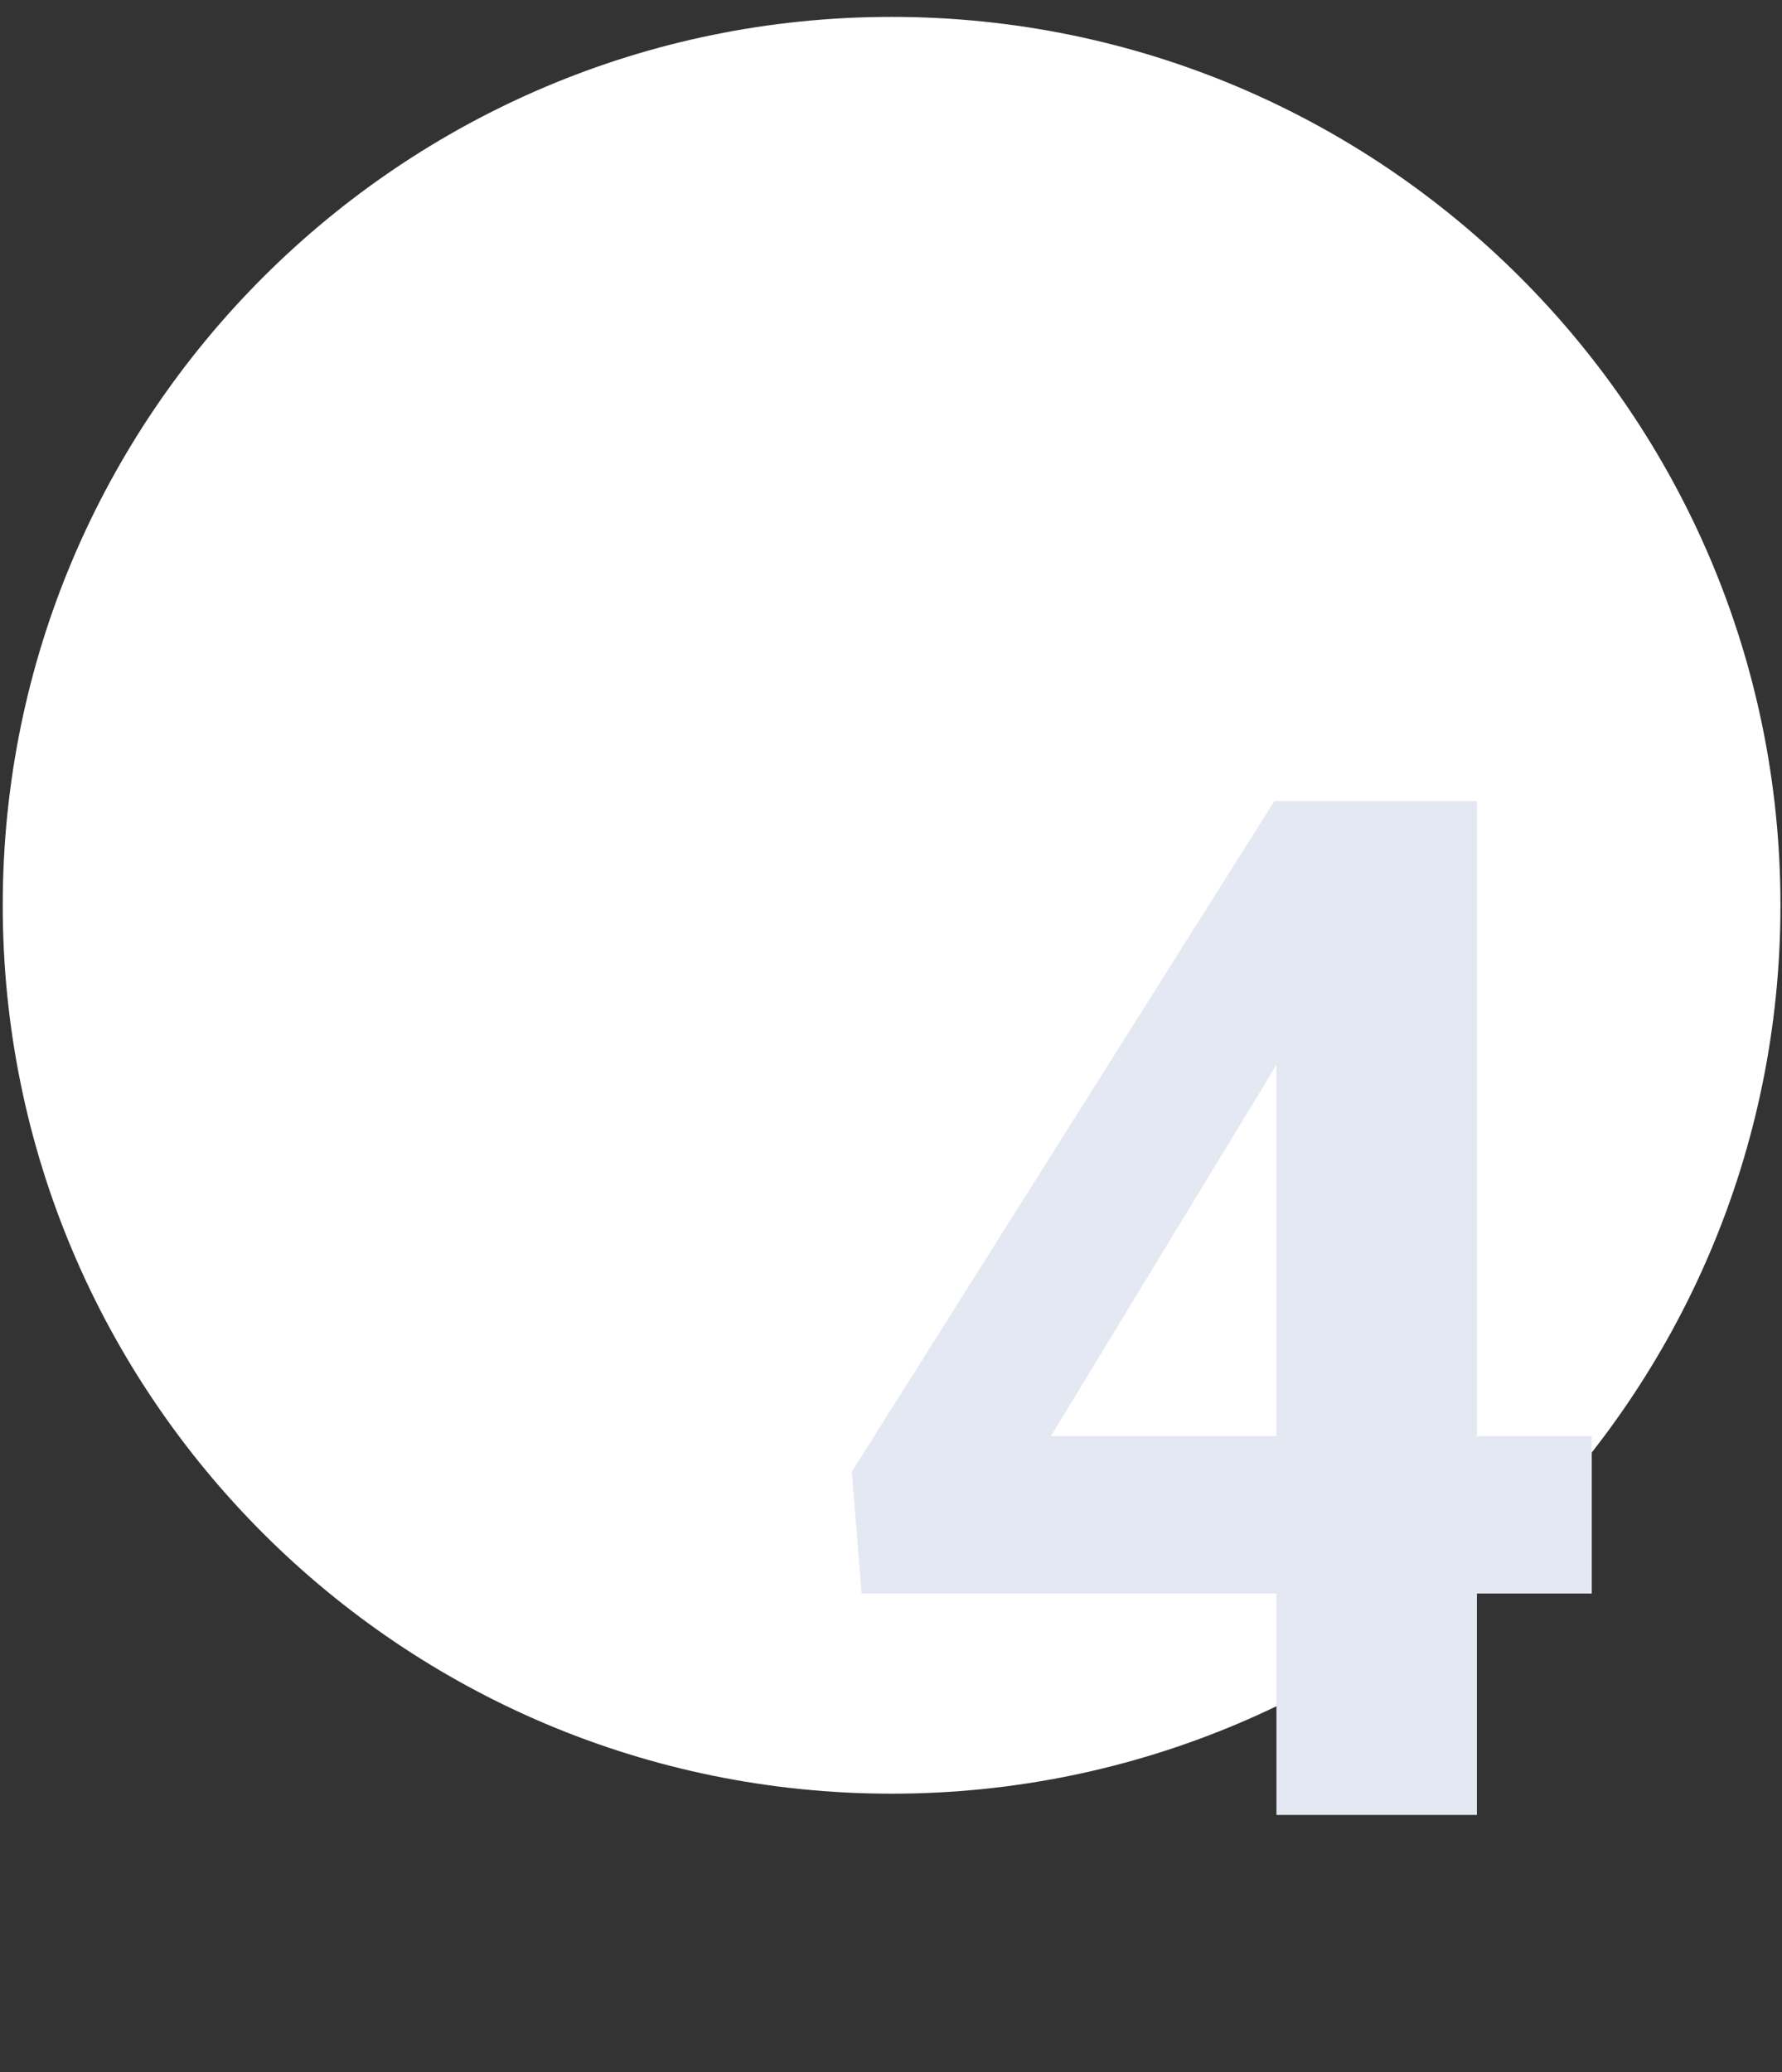 <?xml version="1.0" encoding="UTF-8"?> <svg xmlns="http://www.w3.org/2000/svg" width="80" height="93" viewBox="0 0 80 93" fill="none"><rect x="0" y="0" width="80" height="93" fill="#333333" stroke="none"/><path d="M0.123 40.629C0.123 18.609 18.006 0.758 40.027 0.758V0.758C62.047 0.758 79.931 18.609 79.931 40.629V40.629C79.931 62.65 62.047 80.501 40.027 80.501V80.501C18.006 80.501 0.123 62.65 0.123 40.629V40.629Z" fill="white"></path><path d="M71.46 64.454V71.517H38.679L38.242 66.048L57.21 35.954H64.367L56.617 48.923L47.179 64.454H71.46ZM66.304 35.954V81.454H57.304V35.954H66.304Z" fill="#E4E8F3"></path></svg> 